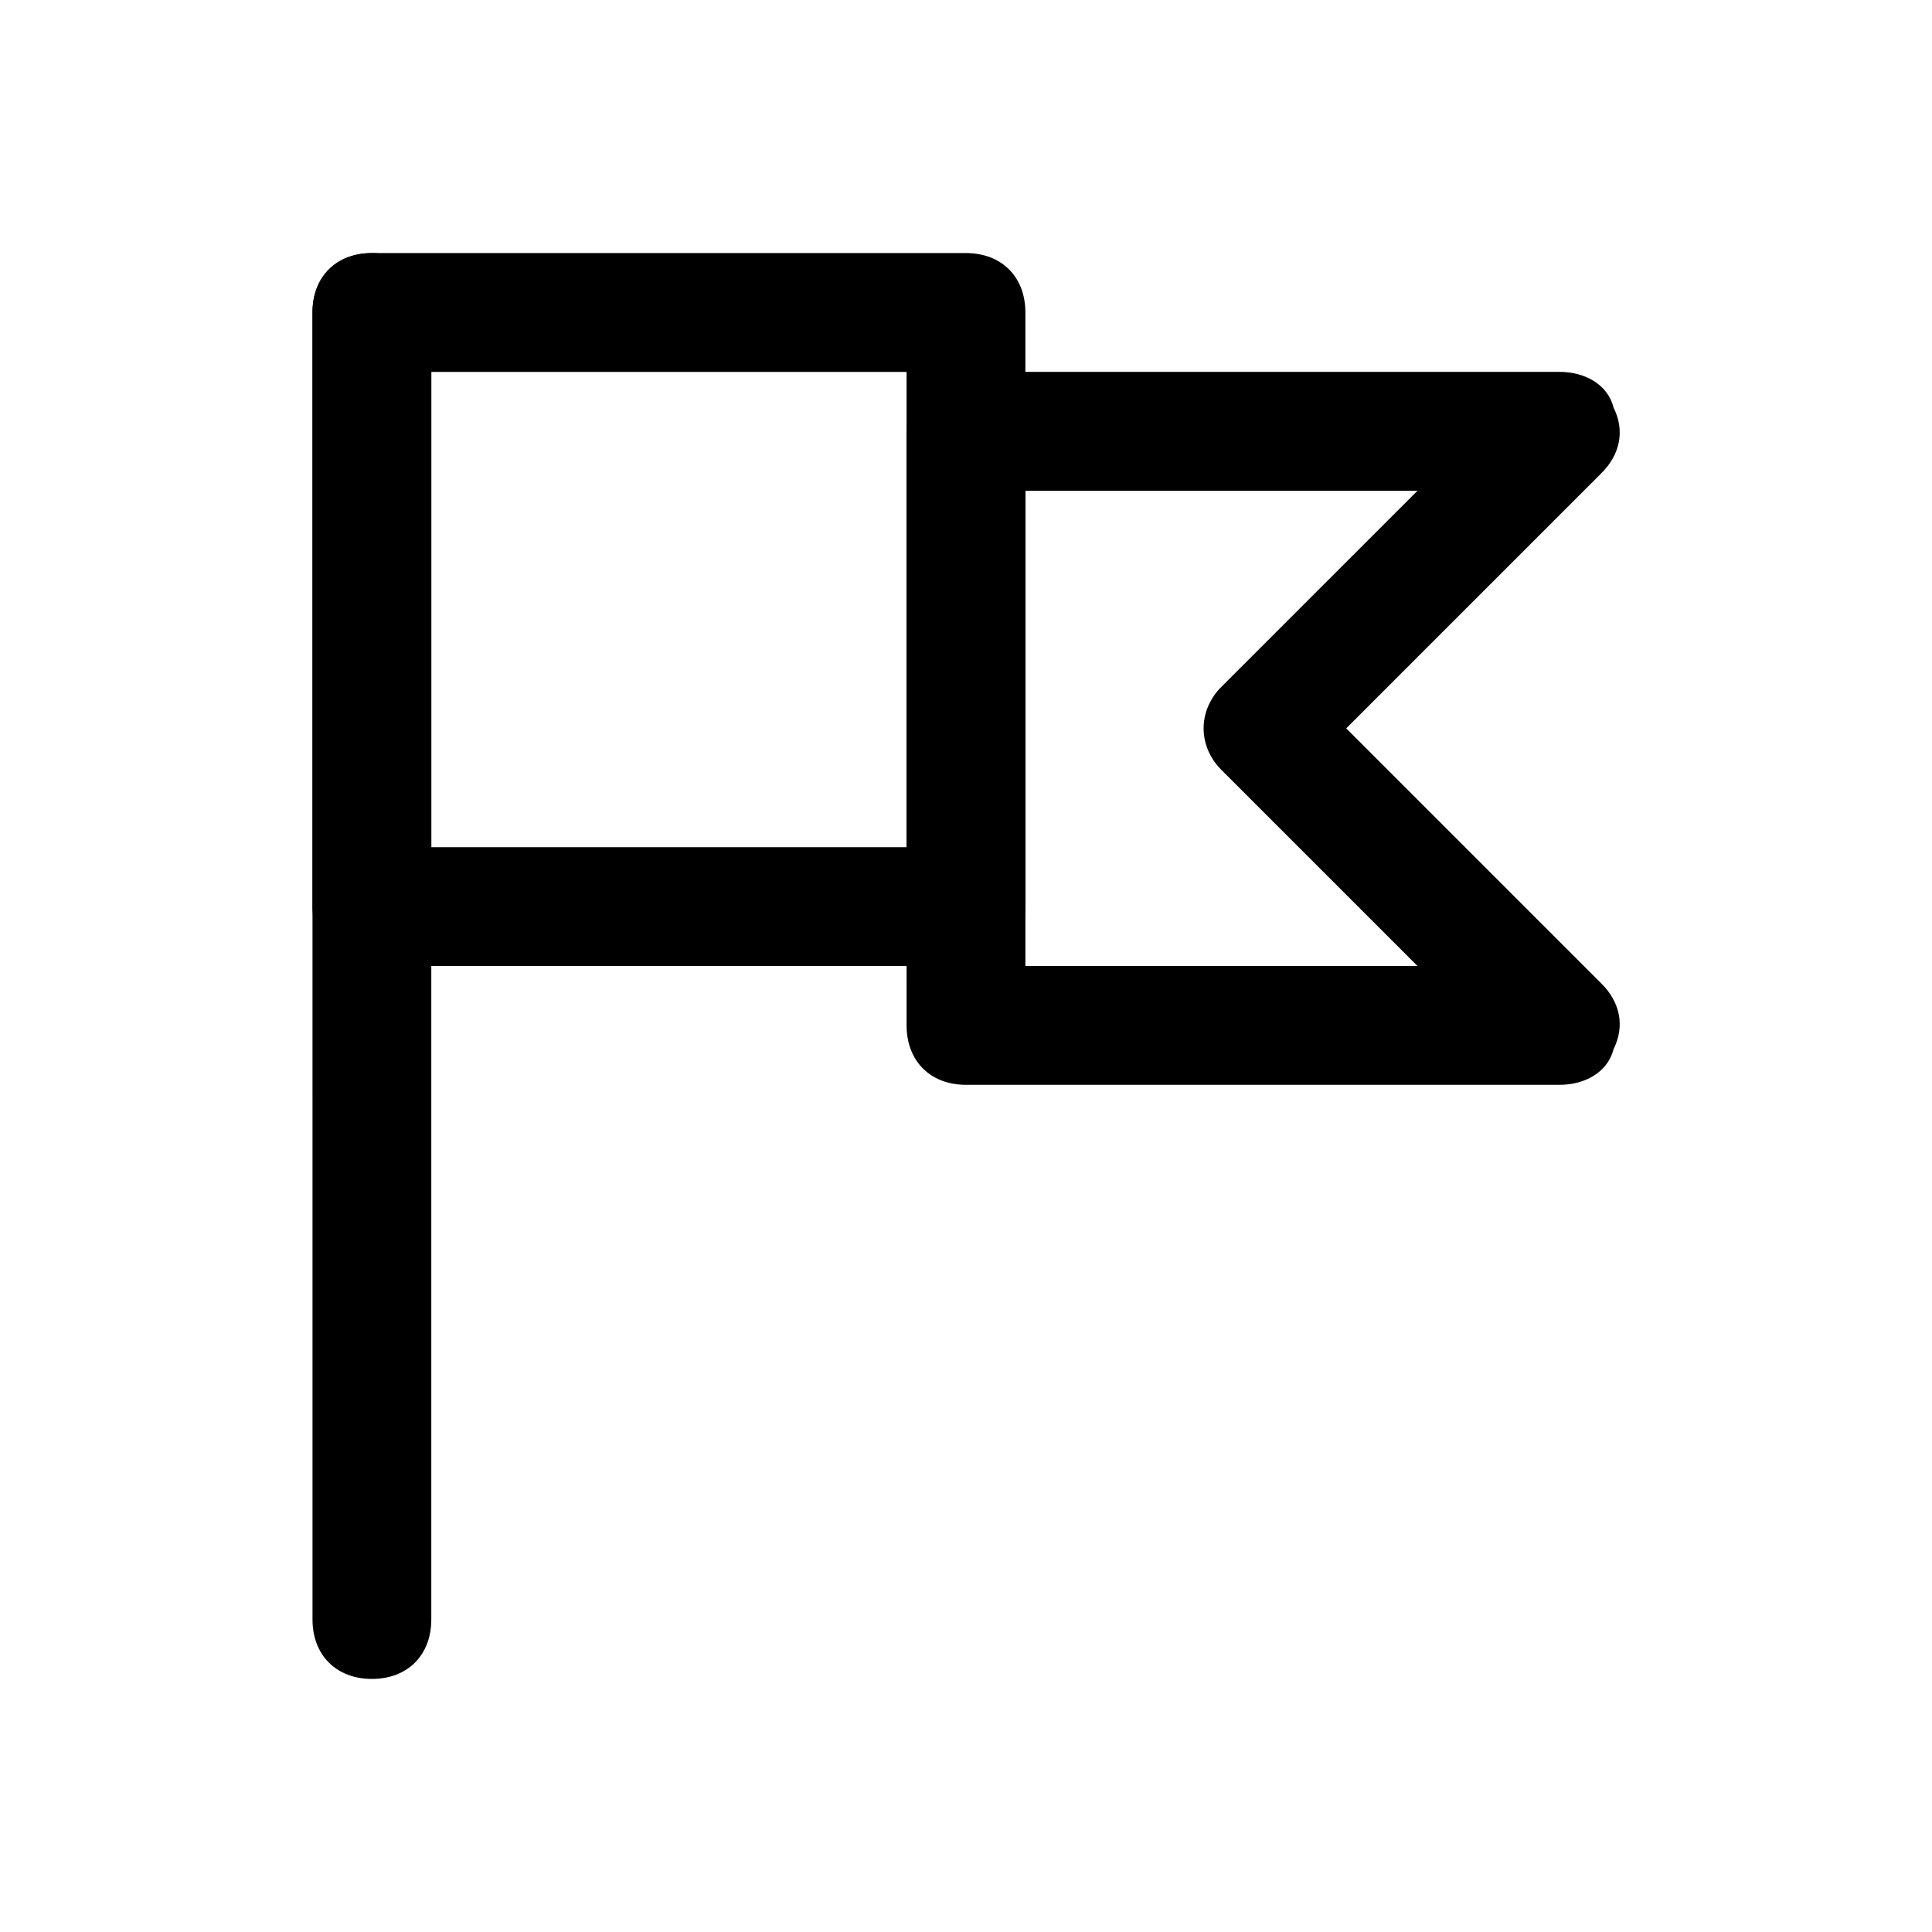 <?xml version="1.0" encoding="UTF-8"?>
<!-- Uploaded to: ICON Repo, www.svgrepo.com, Generator: ICON Repo Mixer Tools -->
<svg fill="#000000" width="800px" height="800px" version="1.1" viewBox="144 144 512 512" xmlns="http://www.w3.org/2000/svg">
 <g>
  <path d="m242.56 588.93c-9.445 0-15.742-6.297-15.742-15.742l-0.004-346.37c0-9.445 6.297-15.742 15.742-15.742 9.445 0 15.742 6.297 15.742 15.742v346.37c0.004 9.449-6.293 15.746-15.738 15.746z"/>
  <path d="m400 400h-157.44c-9.445 0-15.742-6.297-15.742-15.742l-0.004-157.45c0-9.445 6.297-15.742 15.742-15.742h157.44c9.445 0 15.742 6.297 15.742 15.742v157.44c0.004 9.445-6.293 15.746-15.738 15.746zm-141.7-31.488h125.95v-125.95h-125.95z"/>
  <path d="m557.44 431.49h-157.44c-9.445 0-15.742-6.297-15.742-15.742l-0.004-157.45c0-9.445 6.297-15.742 15.742-15.742h157.44c6.297 0 12.594 3.148 14.168 9.445 3.152 6.297 1.578 12.598-3.144 17.32l-67.699 67.699 67.699 67.699c4.723 4.723 6.297 11.02 3.148 17.32-1.574 6.293-7.871 9.445-14.172 9.445zm-141.7-31.488h103.91l-51.957-51.957c-6.297-6.297-6.297-15.742 0-22.043l51.957-51.953h-103.91z"/>
 </g>
</svg>